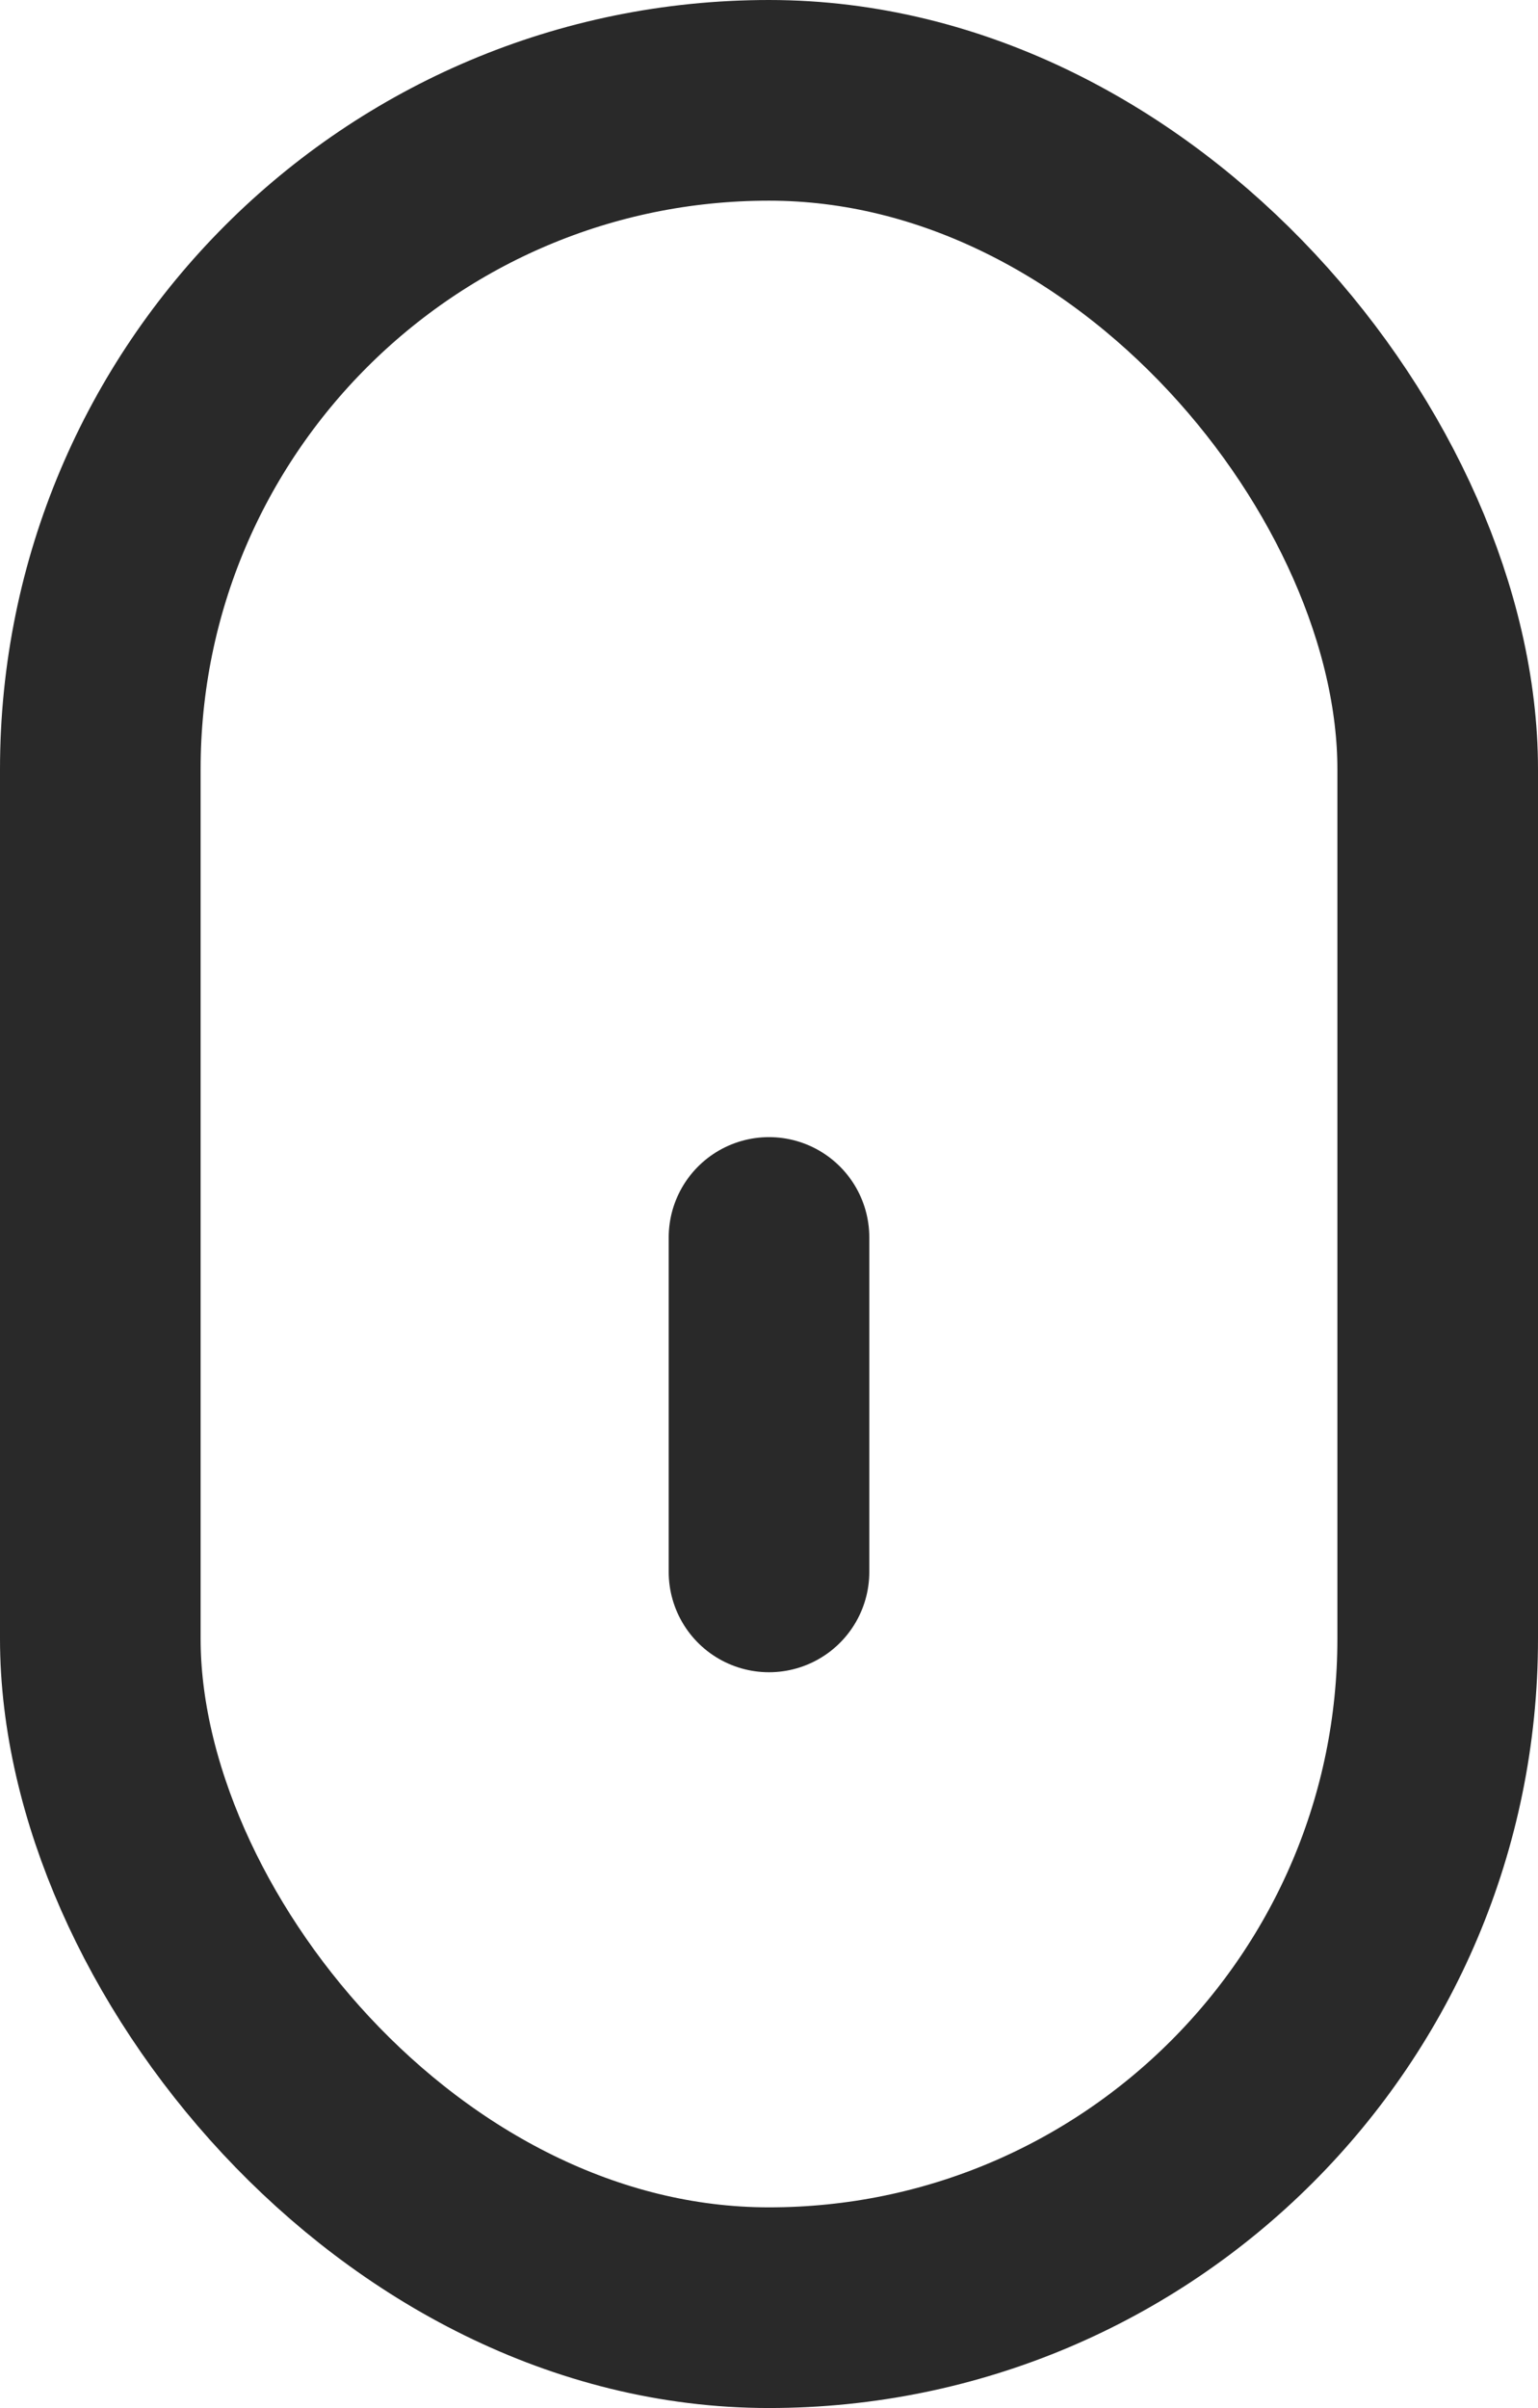 <svg xmlns="http://www.w3.org/2000/svg" width="23" height="36" viewBox="0 0 23 36"><g transform="translate(-981 -969)"><g transform="translate(981 969)" fill="none" stroke="#292929" stroke-width="3"><rect width="23" height="36" rx="11.5" stroke="none"/><rect x="1.5" y="1.5" width="20" height="33" rx="10" fill="none"/></g><line y2="5" transform="translate(992.5 987.5)" fill="none" stroke="#292929" stroke-linecap="round" stroke-width="3"/></g></svg>